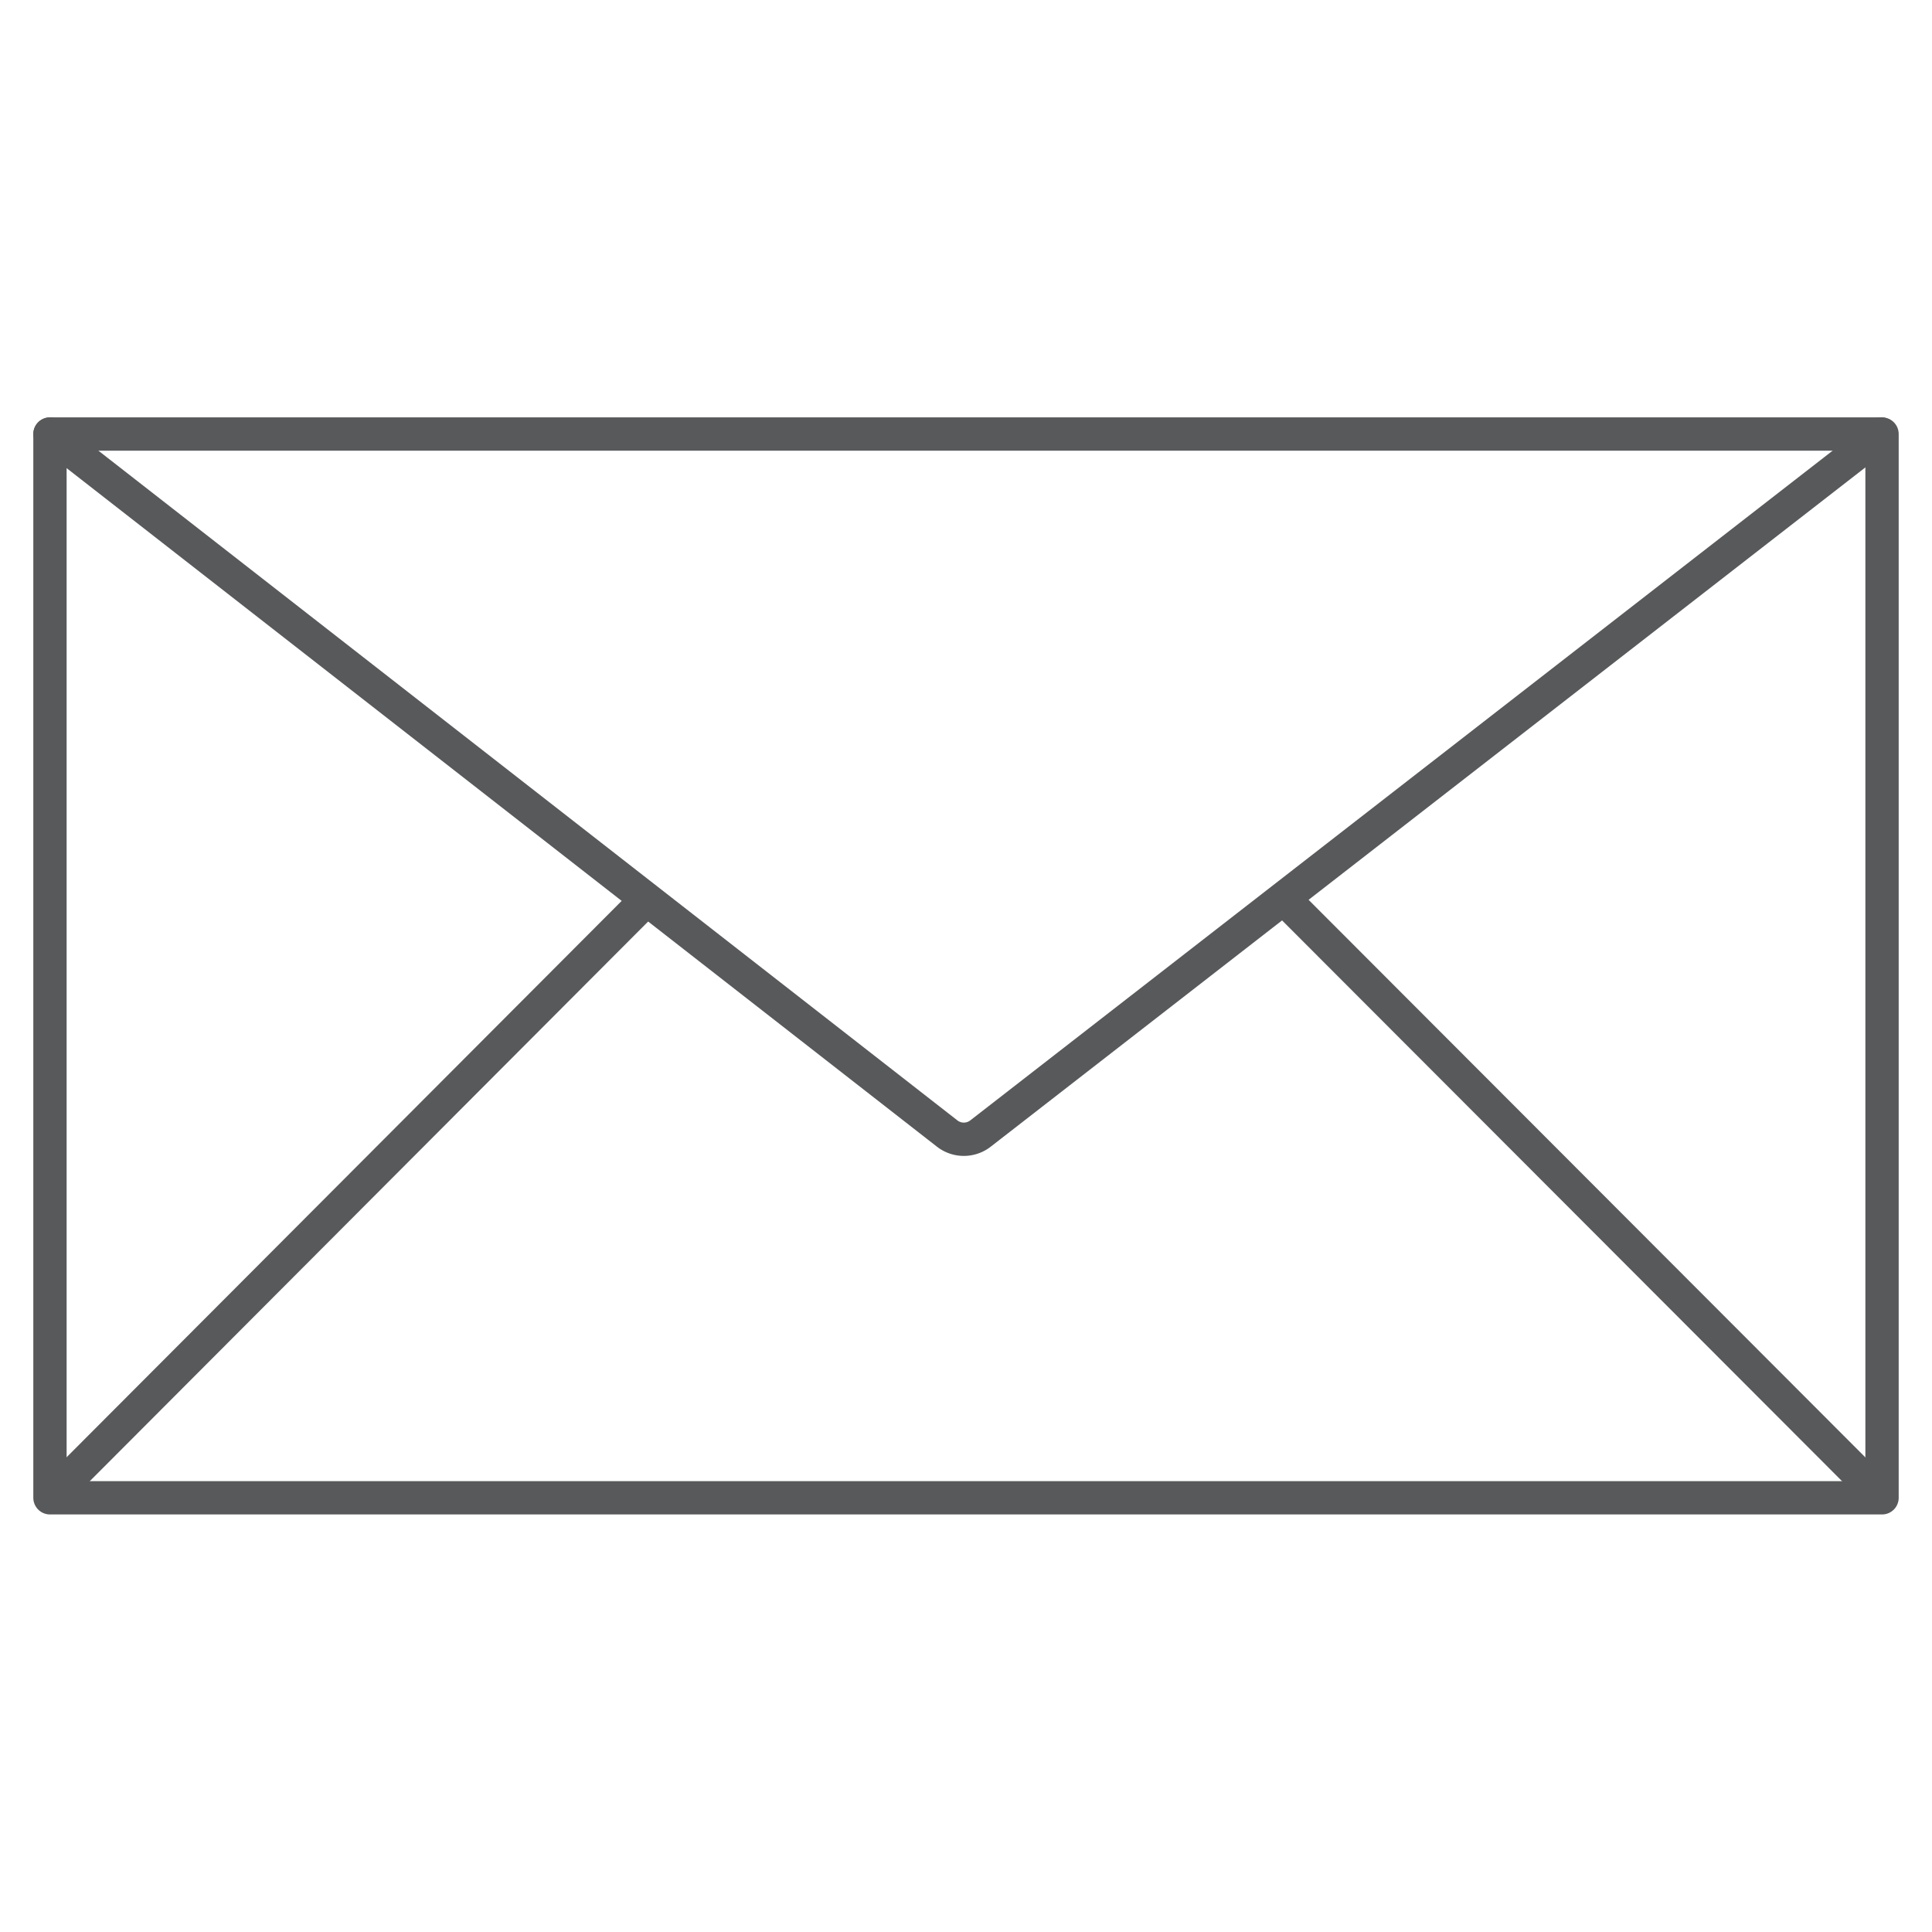 <svg xmlns="http://www.w3.org/2000/svg" viewBox="-2 -2 116 116">
    <defs>
        <style>
            /* Hide all of the icons first. */
            .icon {
                display: none;
            }

            .icon--small {
                display: block;
            }


            /* Display the desired icon and hide the others according to the viewport's size. */
            @media screen and (min-width: 100px) {

                .icon--large {
                    display: block;
                }

                .icon--small {
                    display: none;
                }
            }

            @media screen and (max-width: 69px){
                .icon--small * {
                    stroke-width: 3;
                }
            }
        </style>
    </defs>


    <g class="icon icon--large">
<polyline points="75.09 32.31 111 32.31 111 96.18 1 96.18 1 32.31 37.02 32.31" fill="none" stroke="#58595B" stroke-linecap="round" stroke-linejoin="round" stroke-width="2"/><path d="M1,32.31l53.58,42a1.63,1.63,0,0,0,2,0l54.38-42" fill="none" stroke="#58595B" stroke-linecap="round" stroke-linejoin="round" stroke-width="2"/><line x1="1" y1="96.18" x2="36.63" y2="60.38" fill="none" stroke="#58595B" stroke-linecap="round" stroke-linejoin="round" stroke-width="2"/><line x1="111" y1="96.18" x2="75.09" y2="60.2" fill="none" stroke="#58595B" stroke-linecap="round" stroke-linejoin="round" stroke-width="2"/><path d="M63.59,47.83a17.78,17.78,0,0,1-8.69,2c-8,0-14.79-5.86-14.79-15.22,0-10.05,7-18.74,17.81-18.74,8.49,0,14.2,6,14.2,14.1,0,7.32-4.1,11.61-8.69,11.61-2,0-3.76-1.32-3.61-4.29h-.2c-1.71,2.88-4,4.29-6.88,4.29s-5.27-2.29-5.27-6.15A11.52,11.52,0,0,1,59.05,23.82a12.86,12.86,0,0,1,5.22,1l-1.66,8.83c-.73,3.71-.15,5.42,1.46,5.47,2.49,0,5.27-3.27,5.27-8.93,0-7.08-4.25-12.15-11.81-12.15-8,0-14.64,6.29-14.64,16.2,0,8.15,5.32,13.17,12.54,13.17a15.21,15.21,0,0,0,7.37-1.71ZM60.91,26.75a8.48,8.48,0,0,0-2.44-.34c-4.29,0-7.76,4-7.76,8.78,0,2.15,1.07,3.71,3.22,3.71,2.83,0,5.42-3.61,6-6.64Z" fill="#58595B"/>
    </g>

    <g class="icon icon--small">
<rect x="1" y="24.06" width="110" height="63.87" fill="none" stroke="#58595B" stroke-linecap="round" stroke-linejoin="round" stroke-width="2"/><path d="M1,24.06l53.87,42a1.63,1.63,0,0,0,2,0l54.08-42" fill="none" stroke="#58595B" stroke-linecap="round" stroke-linejoin="round" stroke-width="2"/><line x1="110.58" y1="87.5" x2="75.09" y2="51.96" fill="none" stroke="#58595B" stroke-linecap="round" stroke-linejoin="round" stroke-width="2"/><line x1="1.83" y1="87.08" x2="36.58" y2="52.25" fill="none" stroke="#58595B" stroke-linecap="round" stroke-linejoin="round" stroke-width="2"/>
    </g>
</svg>
